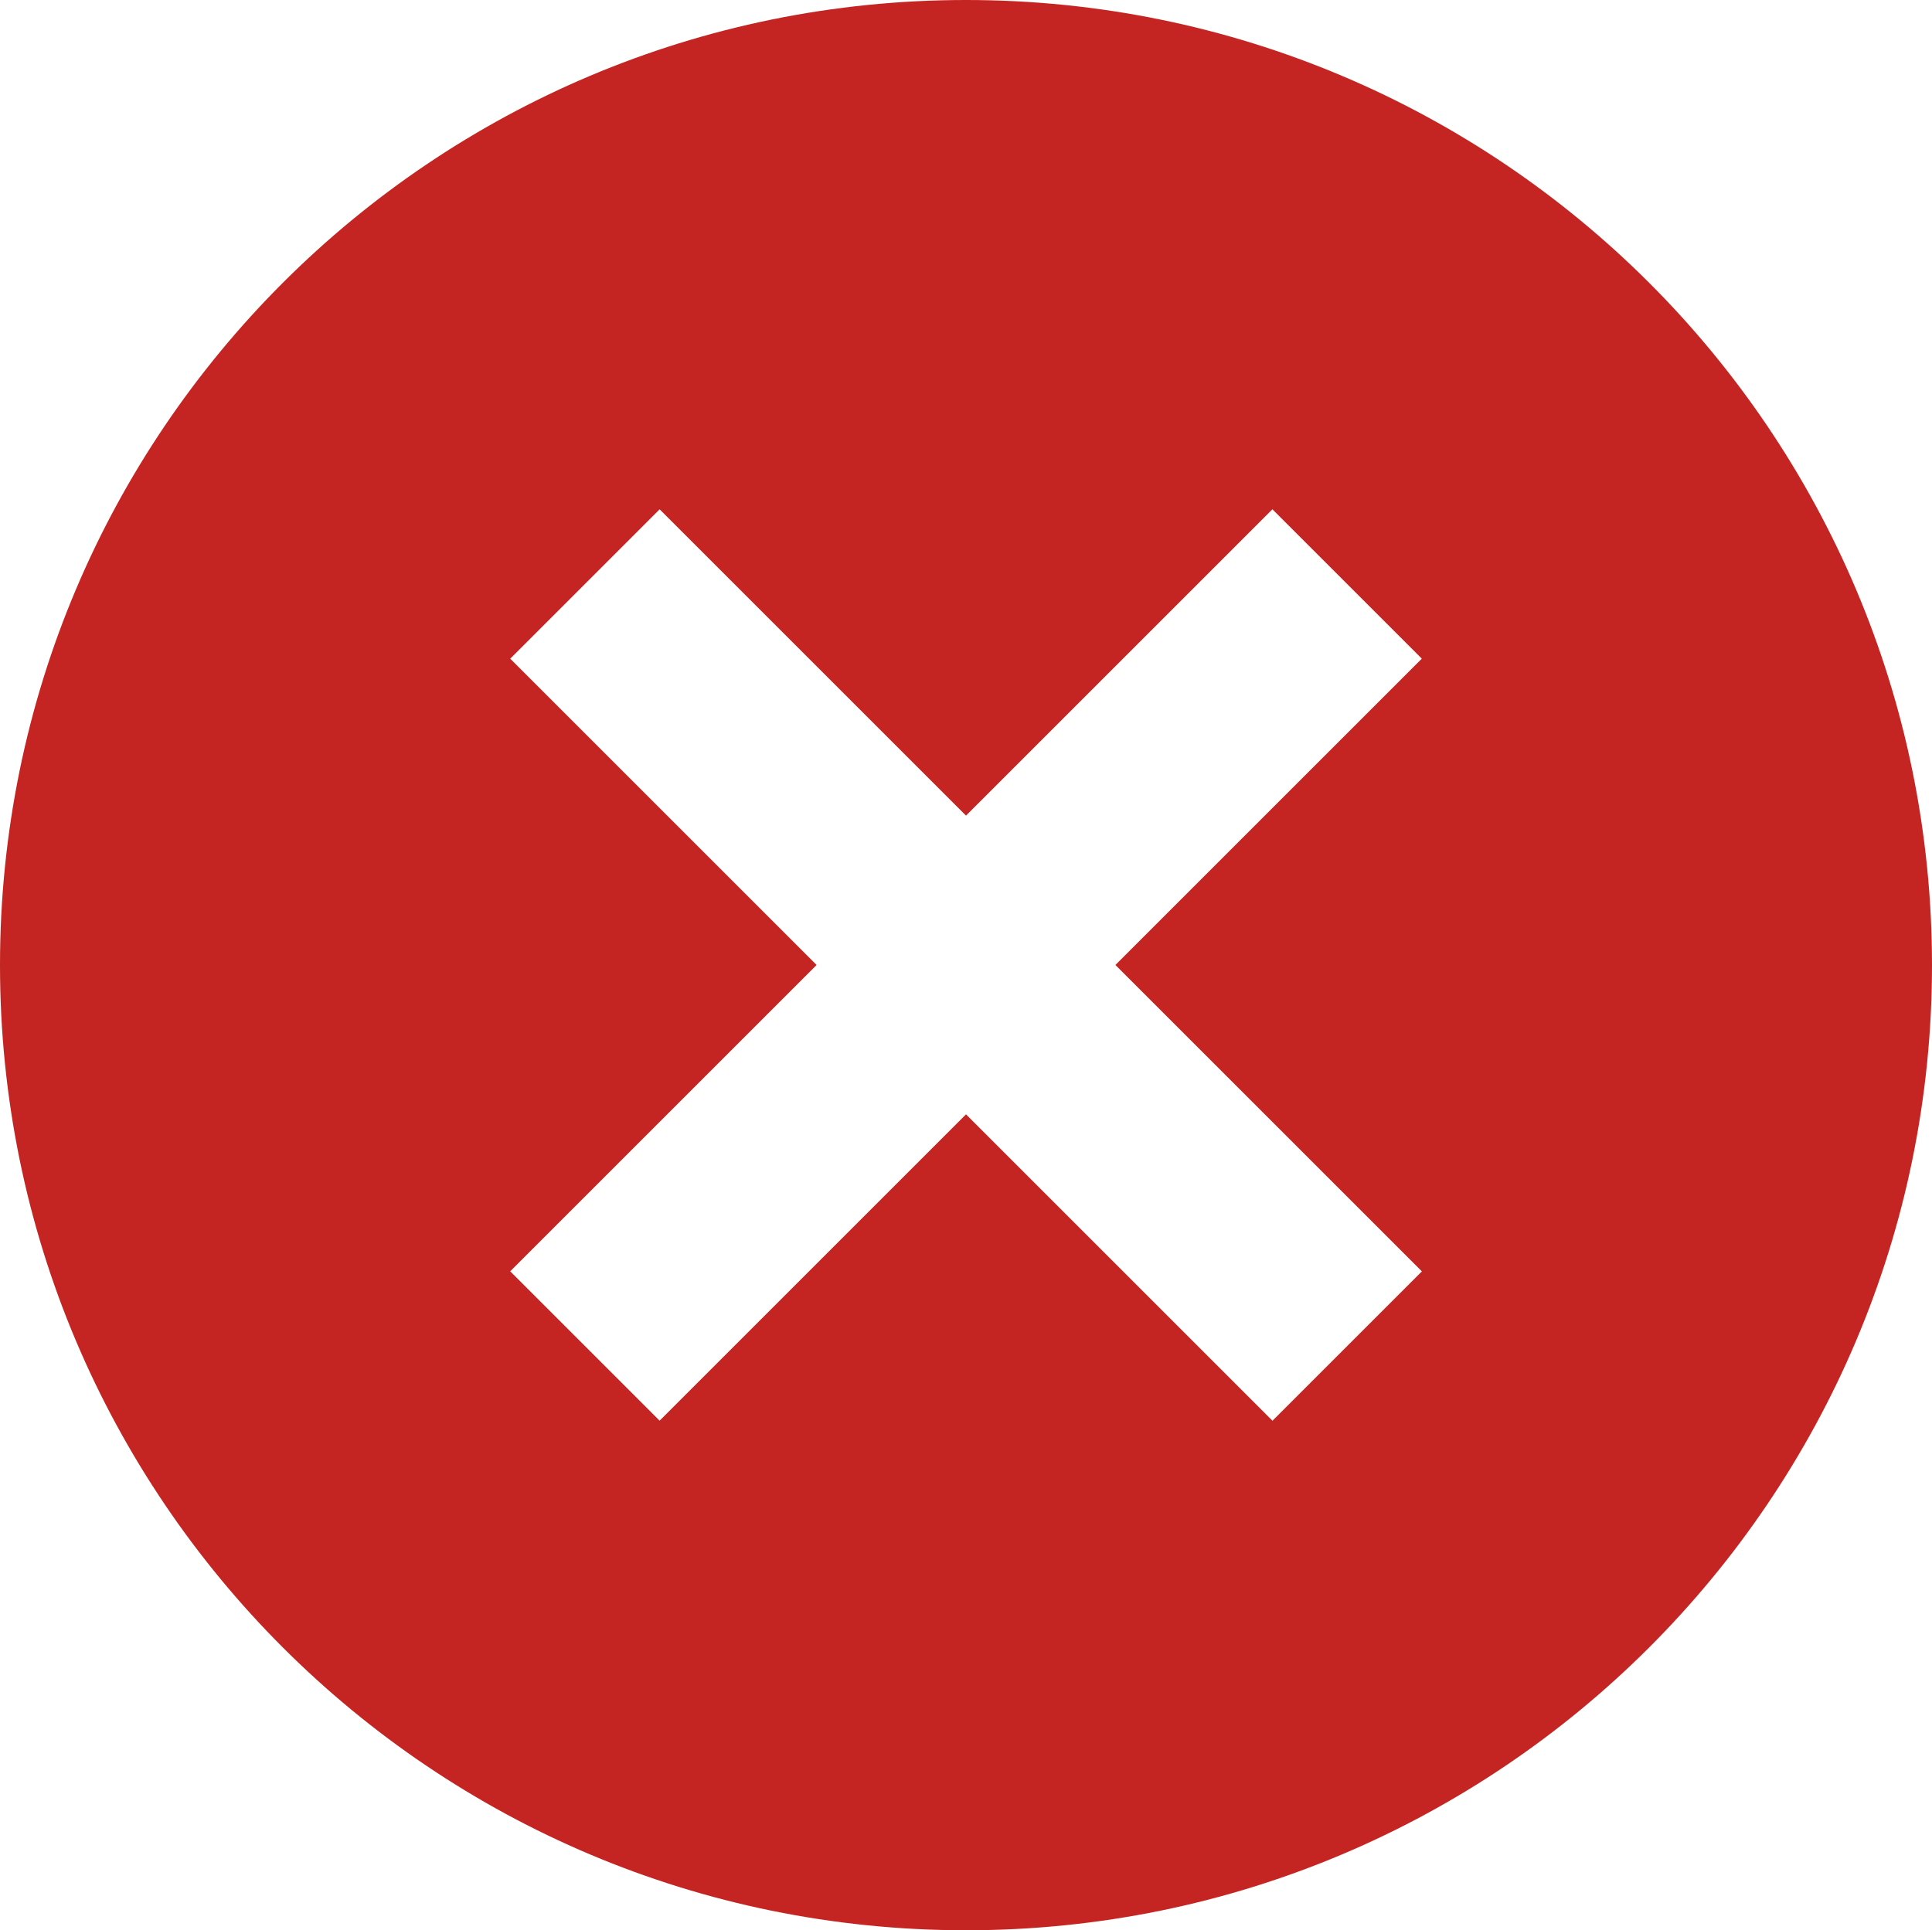 <?xml version="1.0" encoding="UTF-8"?>
<svg id="Layer_1" data-name="Layer 1" xmlns="http://www.w3.org/2000/svg" viewBox="0 0 512 511.66">
  <path d="M256,0C114.62,0,0,114.54,0,255.83s114.62,255.83,256,255.83,256-114.54,256-255.83S397.38,0,256,0ZM337.22,376.6l-81.22-81.22-81.2,81.2-39.59-39.59,81.2-81.2-81.19-81.19,39.59-39.59,81.19,81.19,81.2-81.2,39.59,39.59-81.2,81.2,81.22,81.22-39.59,39.59Z" fill="#c42522" stroke-width="0"/>
</svg>